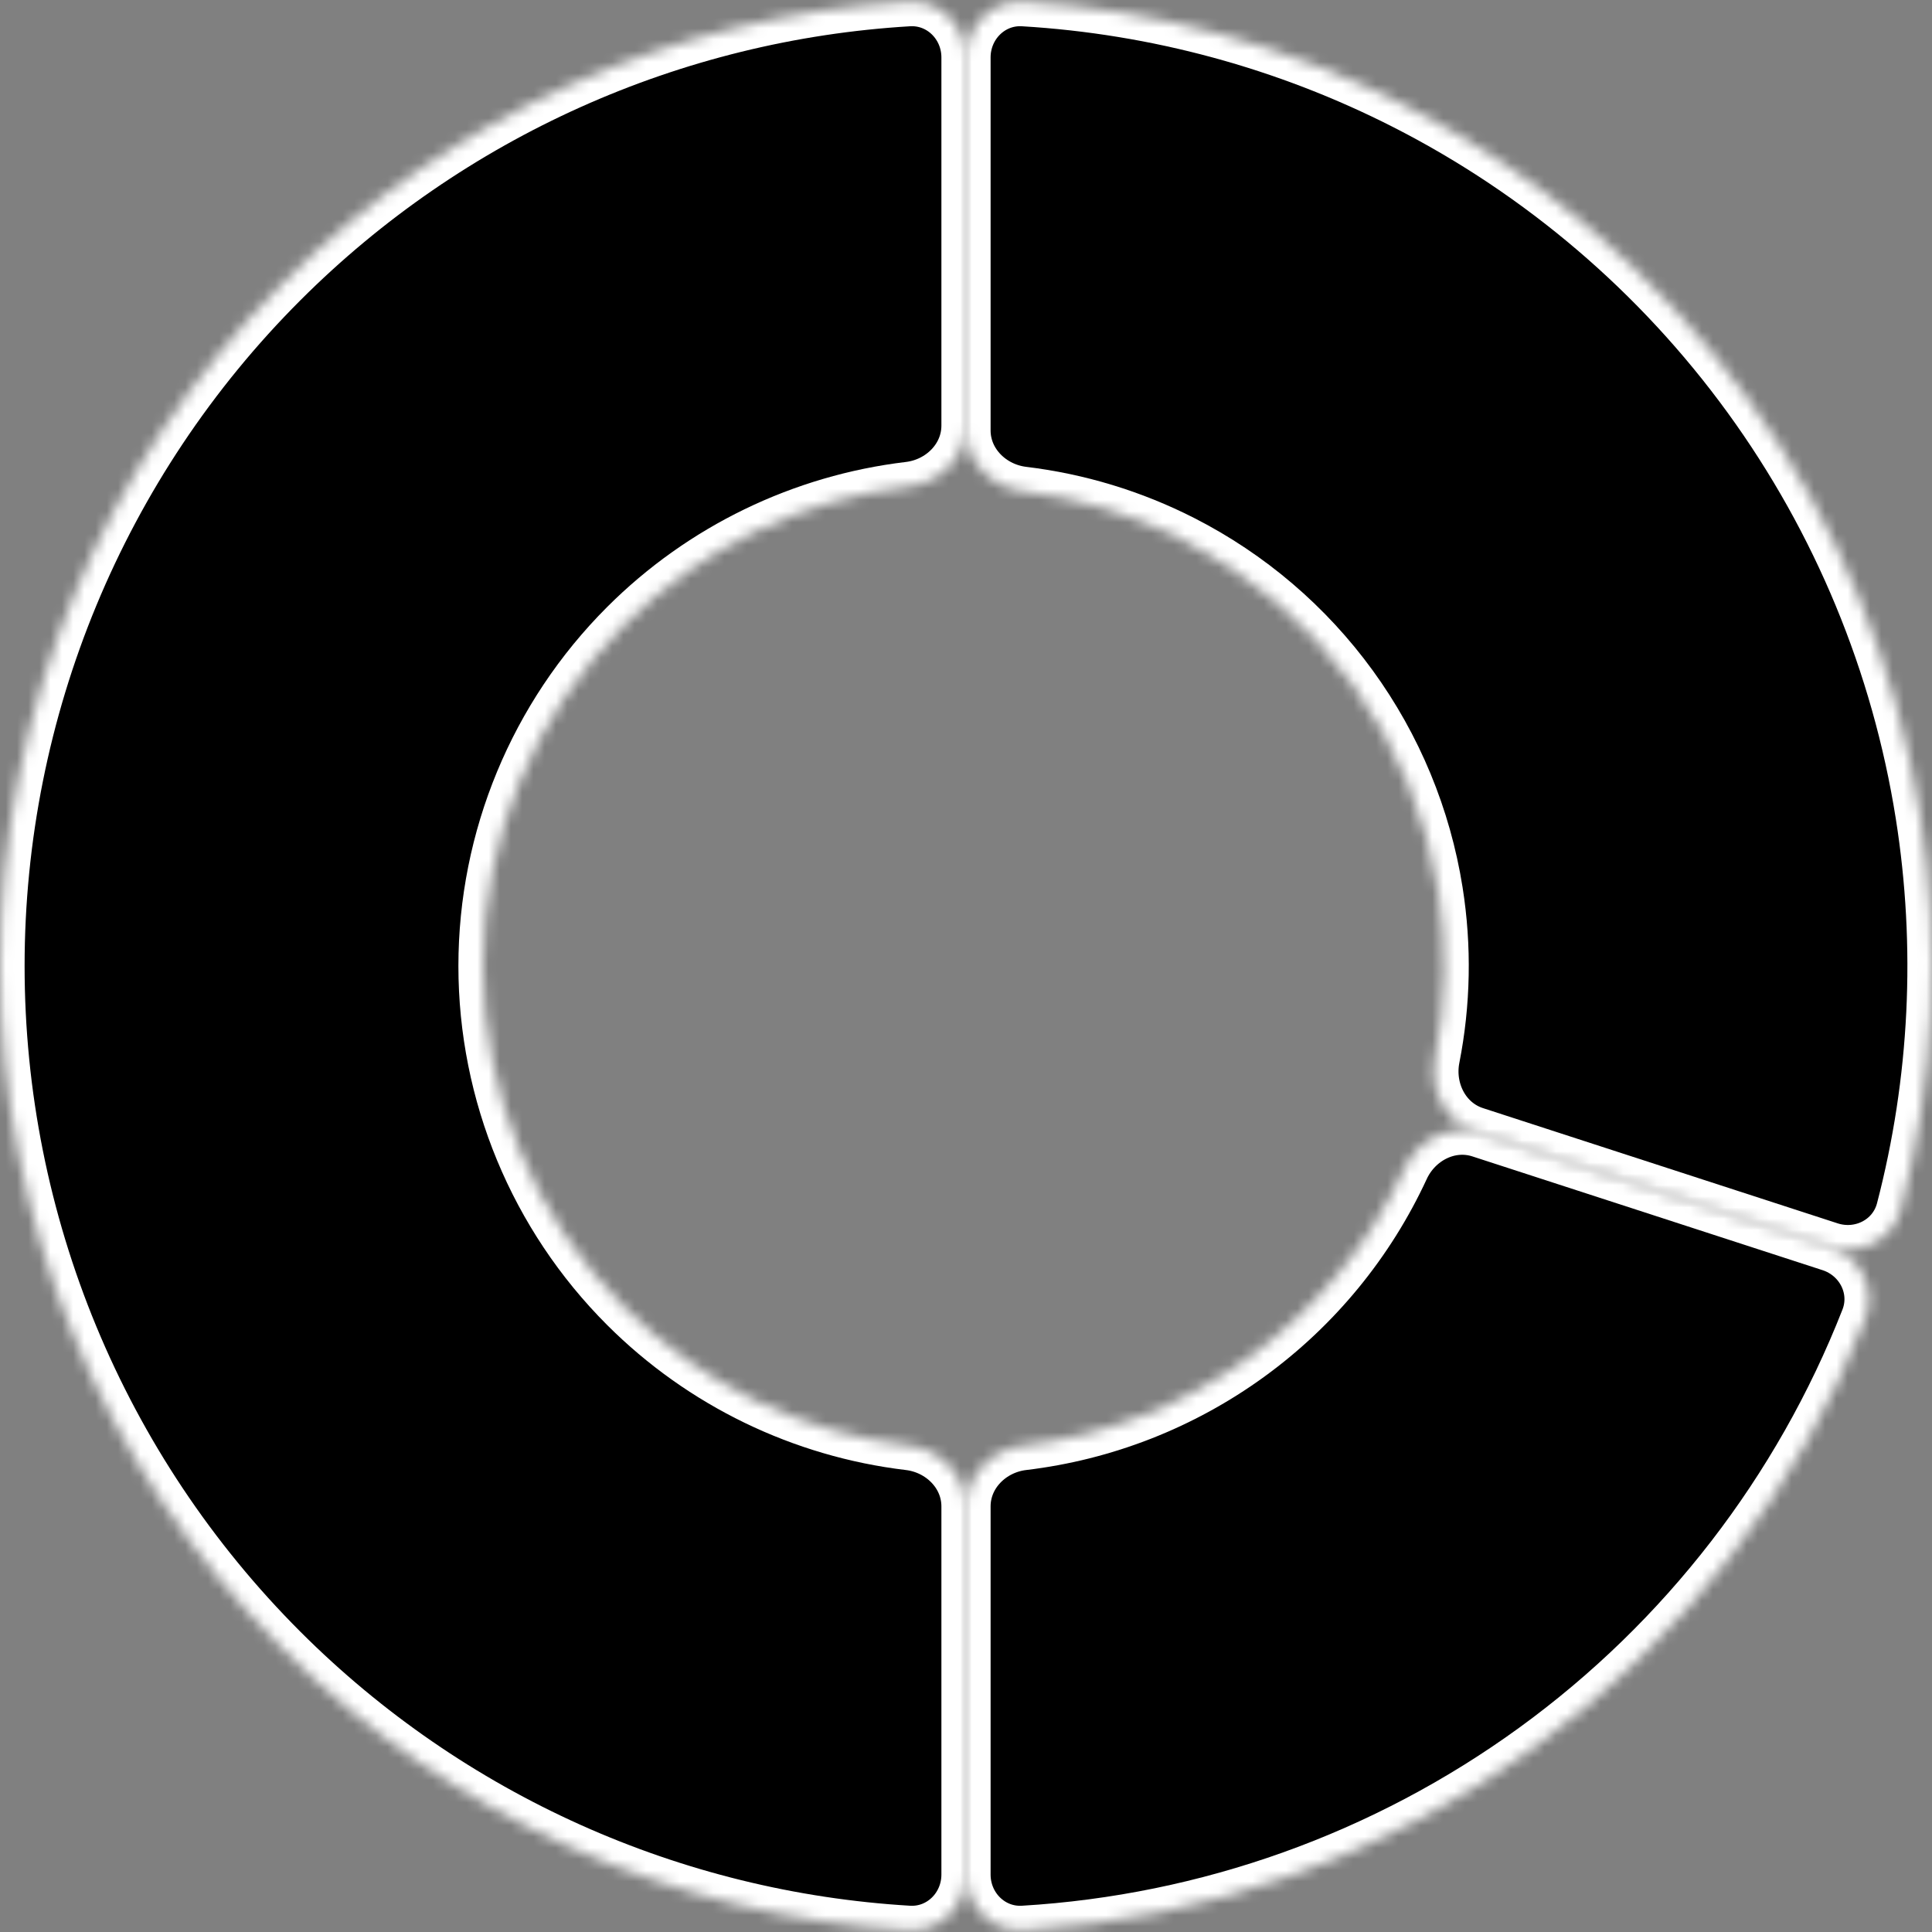 <svg width="172" height="172" viewBox="0 0 172 172" fill="none" xmlns="http://www.w3.org/2000/svg">
<rect x="0" y="0" width="172" height="172" fill="#808080" stroke="none"/>
<mask id="path-1-inside-1_6640_2446" fill="white">
<path d="M86 5.11C86 2.288 88.29 -0.016 91.107 0.152C102.915 0.854 114.471 3.987 125.043 9.373C137.136 15.535 147.598 24.471 155.575 35.45C163.553 46.43 168.818 59.142 170.941 72.547C172.797 84.266 172.206 96.224 169.225 107.671C168.514 110.403 165.615 111.868 162.931 110.996L131.346 100.734C128.662 99.862 127.226 96.981 127.77 94.212C128.732 89.322 128.83 84.288 128.046 79.341C126.995 72.705 124.389 66.413 120.44 60.978C116.491 55.543 111.312 51.12 105.326 48.07C100.863 45.795 96.045 44.333 91.098 43.736C88.296 43.398 86 41.142 86 38.32V5.11Z"/>
</mask>
<path d="M86 5.11C86 2.288 88.29 -0.016 91.107 0.152C102.915 0.854 114.471 3.987 125.043 9.373C137.136 15.535 147.598 24.471 155.575 35.45C163.553 46.43 168.818 59.142 170.941 72.547C172.797 84.266 172.206 96.224 169.225 107.671C168.514 110.403 165.615 111.868 162.931 110.996L131.346 100.734C128.662 99.862 127.226 96.981 127.77 94.212C128.732 89.322 128.83 84.288 128.046 79.341C126.995 72.705 124.389 66.413 120.44 60.978C116.491 55.543 111.312 51.12 105.326 48.07C100.863 45.795 96.045 44.333 91.098 43.736C88.296 43.398 86 41.142 86 38.32V5.11Z" fill="#2E90FA" stroke="white" style="fill:#2E90FA;fill:color(display-p3 0.18 0.565 0.98);fill-opacity:1;stroke:white;stroke-opacity:1;" stroke-width="4.38" mask="url(#path-1-inside-1_6640_2446)"/>
<mask id="path-2-inside-2_6640_2446" fill="white">
<path d="M162.931 110.996C165.615 111.868 167.098 114.758 166.068 117.386C160.089 132.639 149.861 145.904 136.55 155.575C123.238 165.247 107.462 170.876 91.107 171.848C88.29 172.016 86 169.712 86 166.89V134.11C86 131.288 88.296 129.031 91.098 128.697C98.361 127.83 105.312 125.12 111.275 120.788C117.237 116.456 121.963 110.682 125.032 104.043C126.216 101.481 129.071 99.995 131.755 100.867L162.931 110.996Z"/>
</mask>
<path d="M162.931 110.996C165.615 111.868 167.098 114.758 166.068 117.386C160.089 132.639 149.861 145.904 136.55 155.575C123.238 165.247 107.462 170.876 91.107 171.848C88.29 172.016 86 169.712 86 166.89V134.11C86 131.288 88.296 129.031 91.098 128.697C98.361 127.83 105.312 125.12 111.275 120.788C117.237 116.456 121.963 110.682 125.032 104.043C126.216 101.481 129.071 99.995 131.755 100.867L162.931 110.996Z" fill="#16B364" stroke="white" style="fill:#16B364;fill:color(display-p3 0.087 0.702 0.394);fill-opacity:1;stroke:white;stroke-opacity:1;" stroke-width="4.38" mask="url(#path-2-inside-2_6640_2446)"/>
<mask id="path-3-inside-3_6640_2446" fill="white">
<path d="M86 166.89C86 169.712 83.71 172.016 80.892 171.848C59.947 170.603 40.109 161.731 25.189 146.811C9.061 130.683 -6.34493e-07 108.809 0 86C6.34493e-07 63.191 9.061 41.317 25.189 25.189C40.109 10.269 59.947 1.397 80.892 0.152C83.71 -0.016 86 2.288 86 5.11V37.89C86 40.712 83.704 42.969 80.902 43.303C71.375 44.44 62.447 48.741 55.594 55.594C47.53 63.658 43 74.596 43 86C43 97.404 47.53 108.342 55.594 116.406C62.447 123.259 71.375 127.56 80.902 128.697C83.704 129.031 86 131.288 86 134.11V166.89Z"/>
</mask>
<path d="M86 166.89C86 169.712 83.71 172.016 80.892 171.848C59.947 170.603 40.109 161.731 25.189 146.811C9.061 130.683 -6.34493e-07 108.809 0 86C6.34493e-07 63.191 9.061 41.317 25.189 25.189C40.109 10.269 59.947 1.397 80.892 0.152C83.71 -0.016 86 2.288 86 5.11V37.89C86 40.712 83.704 42.969 80.902 43.303C71.375 44.44 62.447 48.741 55.594 55.594C47.53 63.658 43 74.596 43 86C43 97.404 47.53 108.342 55.594 116.406C62.447 123.259 71.375 127.56 80.902 128.697C83.704 129.031 86 131.288 86 134.11V166.89Z" fill="#EAAA08" stroke="white" style="fill:#EAAA08;fill:color(display-p3 0.918 0.666 0.031);fill-opacity:1;stroke:white;stroke-opacity:1;" stroke-width="4.38" mask="url(#path-3-inside-3_6640_2446)"/>
</svg>
